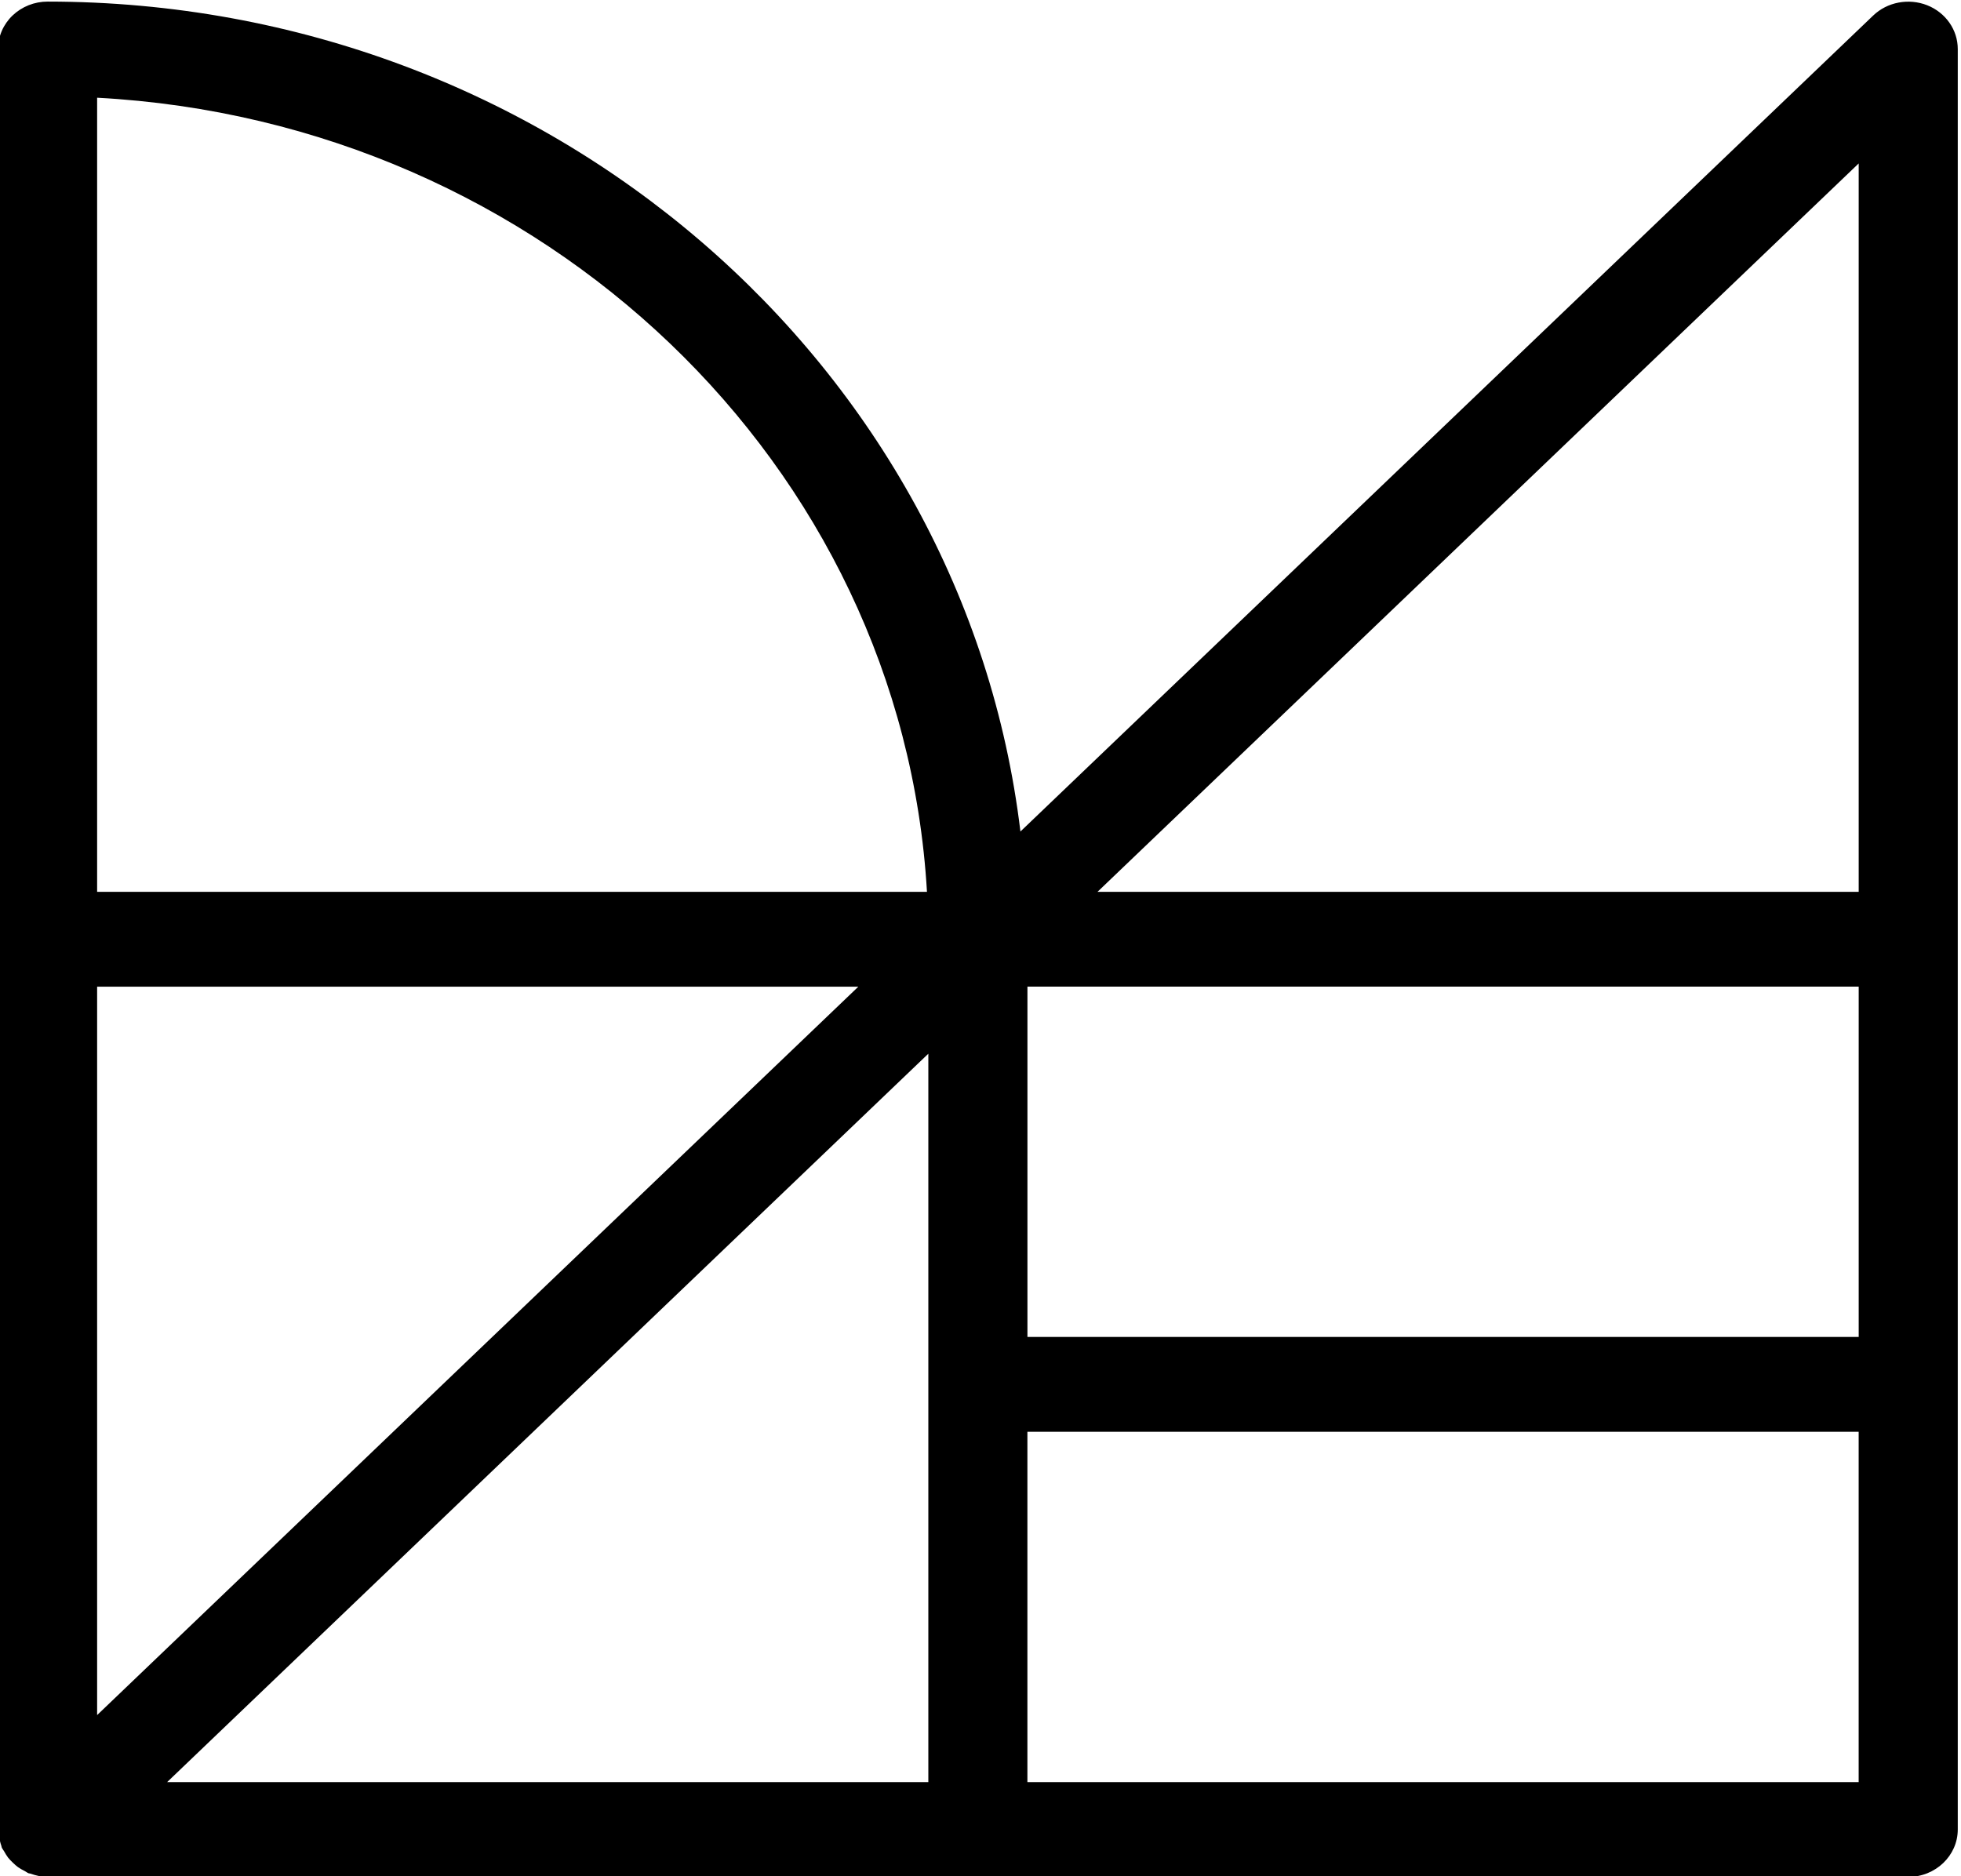 <svg xmlns:dc="http://purl.org/dc/elements/1.1/" xmlns:cc="http://creativecommons.org/ns#" xmlns:rdf="http://www.w3.org/1999/02/22-rdf-syntax-ns#" xmlns="http://www.w3.org/2000/svg" xmlns:sodipodi="http://sodipodi.sourceforge.net/DTD/sodipodi-0.dtd" xmlns:inkscape="http://www.inkscape.org/namespaces/inkscape" version="1.1" id="svg887" xml:space="preserve" sodipodi:docname="moderne-poster-logo.svg" inkscape:version="1.0.1 (c497b03c, 2020-09-10)" inkscape:export-filename="/Users/jon/Downloads/moderne-poster-logo.png" inkscape:export-xdpi="96.711113" inkscape:export-ydpi="96.711113" viewBox="238.82 42.05 234.82 224.68"><sodipodi:namedview pagecolor="#ffffff" bordercolor="#666666" borderopacity="1" objecttolerance="10" gridtolerance="10" guidetolerance="10" inkscape:pageopacity="0" inkscape:pageshadow="2" inkscape:window-width="1440" inkscape:window-height="847" id="namedview939" showgrid="false" units="in" inkscape:zoom="0.7893164" inkscape:cx="417.48769" inkscape:cy="250.96164" inkscape:window-x="0" inkscape:window-y="25" inkscape:window-maximized="0" inkscape:current-layer="g953"/>
    <defs id="defs891"><clipPath clipPathUnits="userSpaceOnUse" id="clipPath905"><path d="M 0,792 H 1224 V 0 H 0 Z" id="path903"/></clipPath>
        <clipPath clipPathUnits="userSpaceOnUse" id="clipPath957"><path d="M 0,0 H 1224 V 792 H 0 Z" id="path955"/></clipPath></defs>
    <g id="g895" transform="matrix(1.333,0,0,-1.333,-764.553,584.071)"><g id="g953" clip-path="url(#clipPath957)" style="fill:#000000" transform="translate(38.008,-153.931)"><g id="g983" transform="matrix(2.838,0,0,2.716,887.832,560.077)" style="fill:#000000"><path d="M 0,0 C -0.584,0.24 -1.261,0.109 -1.709,-0.34 L -28.702,-27.333 C -30.476,-11.906 -43.6,0.12 -59.495,0.121 c -0.416,0 -0.814,-0.166 -1.109,-0.46 -0.294,-0.294 -0.459,-0.692 -0.459,-1.109 v -29.448 -10e-4 -0.001 -29.448 c 0,-0.025 0.009,-0.049 0.011,-0.074 0.003,-0.076 0.018,-0.149 0.033,-0.224 0.016,-0.079 0.031,-0.157 0.058,-0.232 0.008,-0.023 0.008,-0.047 0.017,-0.069 0.019,-0.045 0.052,-0.081 0.074,-0.124 0.039,-0.072 0.077,-0.143 0.126,-0.209 0.045,-0.06 0.097,-0.112 0.149,-0.165 0.054,-0.054 0.107,-0.106 0.168,-0.152 0.065,-0.048 0.134,-0.085 0.205,-0.123 0.044,-0.023 0.08,-0.057 0.126,-0.076 0.019,-0.008 0.039,-0.004 0.058,-0.011 0.172,-0.065 0.352,-0.109 0.543,-0.109 h 29.446 29.448 c 0.866,0 1.569,0.703 1.569,1.568 v 29.45 29.448 C 0.968,-0.814 0.586,-0.243 0,0 m -2.168,-5.233 v -24.095 h -24.094 z m 0,-38.82 H -28.48 v 11.589 h 26.312 z m -55.759,-12.508 v 24.095 h 24.094 L -45.88,-44.513 Z m 0,53.502 c 14.126,-0.787 25.48,-12.142 26.267,-26.269 h -26.267 z m 14.263,-43.671 12.047,12.047 v -24.095 h -24.094 z m 15.183,-0.459 h 26.312 v -11.589 h -26.312 z" style="fill:#000000;fill-opacity:1;fill-rule:nonzero;stroke:none" id="path985"/></g></g></g></svg>